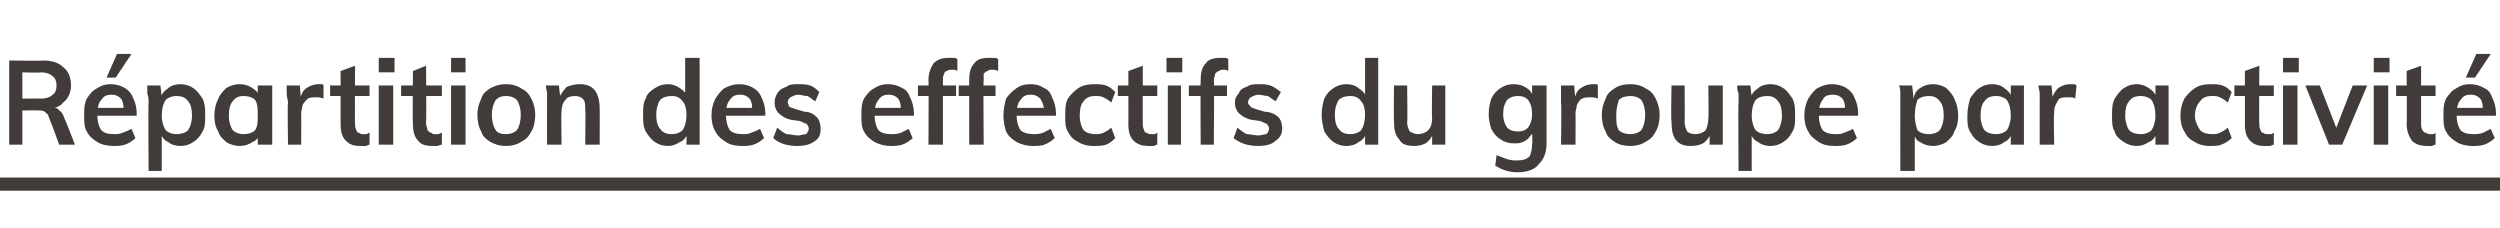 <?xml version="1.0" standalone="no"?>
<!DOCTYPE svg PUBLIC "-//W3C//DTD SVG 1.1//EN" "http://www.w3.org/Graphics/SVG/1.1/DTD/svg11.dtd">
<svg xmlns="http://www.w3.org/2000/svg" version="1.1" width="190.1px" height="17.3px" viewBox="0 -2 190.1 17.3" style="top:-2px">
  <desc>R partition des effectifs du groupe par activit</desc>
  <defs/>
  <g class="svg-textframe-underlines">
    <rect class="svg-underline" x="0" y="11.5" width="190.1" height="1" style="fill:#413c3a;"/>
  </g>
  <g id="Polygon87594">
    <path d="M 0.7 9 L 0.7 2.6 C 0.7 2.6 3.27 2.64 3.3 2.6 C 4 2.6 4.5 2.8 4.8 3.1 C 5.2 3.4 5.4 3.9 5.4 4.5 C 5.4 5 5.2 5.5 4.8 5.8 C 4.5 6.2 3.9 6.3 3.3 6.3 C 3.3 6.3 4 6.2 4 6.2 C 4.2 6.2 4.4 6.2 4.5 6.4 C 4.7 6.5 4.8 6.7 4.9 7 C 4.92 6.99 5.7 9 5.7 9 L 4.5 9 C 4.5 9 3.74 6.91 3.7 6.9 C 3.7 6.7 3.5 6.6 3.4 6.5 C 3.3 6.4 3.1 6.4 2.9 6.4 C 2.86 6.38 1.7 6.4 1.7 6.4 L 1.7 9 L 0.7 9 Z M 1.7 5.5 C 1.7 5.5 3.11 5.48 3.1 5.5 C 3.5 5.5 3.8 5.4 4 5.2 C 4.2 5.1 4.3 4.8 4.3 4.5 C 4.3 4.2 4.2 3.9 4 3.8 C 3.8 3.6 3.5 3.5 3.1 3.5 C 3.11 3.55 1.7 3.5 1.7 3.5 L 1.7 5.5 Z M 10.3 8.5 C 10.1 8.7 9.8 8.9 9.5 9 C 9.2 9.1 8.9 9.1 8.6 9.1 C 8.2 9.1 7.7 9 7.4 8.8 C 7.1 8.6 6.8 8.4 6.6 8 C 6.4 7.7 6.4 7.2 6.4 6.8 C 6.4 6.3 6.4 5.9 6.6 5.5 C 6.8 5.2 7 4.9 7.4 4.7 C 7.7 4.5 8 4.4 8.4 4.4 C 8.8 4.4 9.2 4.5 9.5 4.7 C 9.7 4.8 10 5.1 10.1 5.4 C 10.3 5.8 10.4 6.2 10.4 6.7 C 10.36 6.66 10.4 6.8 10.4 6.8 L 7.3 6.8 L 7.3 6.2 L 9.7 6.2 C 9.7 6.2 9.44 6.53 9.4 6.5 C 9.4 6.1 9.4 5.8 9.2 5.5 C 9 5.3 8.8 5.2 8.5 5.2 C 8.1 5.2 7.9 5.3 7.7 5.6 C 7.5 5.8 7.4 6.2 7.4 6.7 C 7.4 7.2 7.5 7.6 7.7 7.9 C 7.9 8.1 8.2 8.2 8.7 8.2 C 8.9 8.2 9.1 8.2 9.3 8.1 C 9.6 8 9.8 7.9 10 7.8 C 10 7.8 10.3 8.5 10.3 8.5 Z M 8.8 3.9 L 8.1 3.9 L 8.9 2.1 L 10 2.1 L 8.8 3.9 Z M 11.3 11 C 11.3 11 11.26 5.79 11.3 5.8 C 11.3 5.6 11.3 5.4 11.2 5.1 C 11.2 4.9 11.2 4.7 11.2 4.5 C 11.19 4.5 12.2 4.5 12.2 4.5 L 12.3 5.4 C 12.3 5.4 12.23 5.45 12.2 5.5 C 12.3 5.1 12.5 4.9 12.8 4.7 C 13 4.5 13.4 4.4 13.7 4.4 C 14.1 4.4 14.4 4.5 14.7 4.7 C 15 4.9 15.2 5.2 15.4 5.5 C 15.6 5.9 15.6 6.3 15.6 6.8 C 15.6 7.3 15.6 7.7 15.4 8 C 15.2 8.4 15 8.6 14.7 8.8 C 14.4 9 14.1 9.1 13.7 9.1 C 13.4 9.1 13 9 12.8 8.8 C 12.5 8.7 12.3 8.4 12.2 8.1 C 12.23 8.05 12.3 7.9 12.3 7.9 L 12.3 11 L 11.3 11 Z M 13.4 8.2 C 13.8 8.2 14.1 8.1 14.3 7.9 C 14.5 7.6 14.6 7.2 14.6 6.8 C 14.6 6.3 14.5 5.9 14.3 5.7 C 14.1 5.4 13.8 5.3 13.4 5.3 C 13.1 5.3 12.8 5.4 12.6 5.6 C 12.4 5.9 12.3 6.3 12.3 6.8 C 12.3 7.2 12.4 7.6 12.6 7.9 C 12.8 8.1 13.1 8.2 13.4 8.2 Z M 18.2 9.1 C 17.9 9.1 17.5 9 17.2 8.8 C 17 8.6 16.7 8.4 16.6 8 C 16.4 7.7 16.3 7.3 16.3 6.8 C 16.3 6.3 16.4 5.9 16.6 5.5 C 16.7 5.2 17 4.9 17.2 4.7 C 17.5 4.5 17.9 4.4 18.2 4.4 C 18.6 4.4 18.9 4.5 19.2 4.7 C 19.5 4.9 19.7 5.1 19.8 5.5 C 19.75 5.45 19.6 5.5 19.6 5.5 L 19.6 4.5 L 20.7 4.5 L 20.7 9 L 19.6 9 L 19.6 8 C 19.6 8 19.75 8.05 19.8 8.1 C 19.7 8.4 19.5 8.7 19.2 8.8 C 18.9 9 18.6 9.1 18.2 9.1 Z M 18.5 8.2 C 18.9 8.2 19.2 8.1 19.4 7.9 C 19.6 7.6 19.6 7.2 19.6 6.8 C 19.6 6.3 19.6 5.9 19.4 5.6 C 19.2 5.4 18.9 5.3 18.5 5.3 C 18.2 5.3 17.9 5.4 17.7 5.7 C 17.5 5.9 17.4 6.3 17.4 6.8 C 17.4 7.2 17.5 7.6 17.7 7.9 C 17.9 8.1 18.2 8.2 18.5 8.2 Z M 21.9 9 C 21.9 9 21.85 5.79 21.9 5.8 C 21.9 5.6 21.8 5.4 21.8 5.1 C 21.8 4.9 21.8 4.7 21.8 4.5 C 21.79 4.5 22.8 4.5 22.8 4.5 L 22.9 5.7 C 22.9 5.7 22.79 5.61 22.8 5.6 C 22.9 5.2 23 4.9 23.3 4.7 C 23.6 4.5 23.9 4.4 24.2 4.4 C 24.3 4.4 24.4 4.4 24.4 4.4 C 24.5 4.4 24.6 4.4 24.6 4.5 C 24.6 4.5 24.6 5.5 24.6 5.5 C 24.4 5.4 24.2 5.4 24 5.4 C 23.8 5.4 23.6 5.4 23.4 5.5 C 23.3 5.6 23.1 5.8 23 6 C 23 6.2 22.9 6.4 22.9 6.6 C 22.92 6.59 22.9 9 22.9 9 L 21.9 9 Z M 25.1 5.3 L 25.1 4.5 L 28.1 4.5 L 28.1 5.3 L 25.1 5.3 Z M 28.1 8.1 C 28.1 8.1 28.1 9 28.1 9 C 28 9 27.9 9.1 27.8 9.1 C 27.7 9.1 27.5 9.1 27.4 9.1 C 26.9 9.1 26.6 9 26.3 8.7 C 26 8.4 25.9 8 25.9 7.4 C 25.9 7.43 25.9 3.4 25.9 3.4 L 27 3 C 27 3 26.97 7.38 27 7.4 C 27 7.6 27 7.7 27.1 7.9 C 27.1 8 27.2 8.1 27.3 8.1 C 27.4 8.2 27.5 8.2 27.7 8.2 C 27.7 8.2 27.8 8.2 27.9 8.2 C 27.9 8.2 28 8.1 28.1 8.1 Z M 28.8 9 L 28.8 4.5 L 29.9 4.5 L 29.9 9 L 28.8 9 Z M 28.8 2.4 L 30 2.4 L 30 3.5 L 28.8 3.5 L 28.8 2.4 Z M 30.5 5.3 L 30.5 4.5 L 33.6 4.5 L 33.6 5.3 L 30.5 5.3 Z M 33.6 8.1 C 33.6 8.1 33.6 9 33.6 9 C 33.5 9 33.3 9.1 33.2 9.1 C 33.1 9.1 33 9.1 32.9 9.1 C 32.4 9.1 32 9 31.8 8.7 C 31.5 8.4 31.4 8 31.4 7.4 C 31.36 7.43 31.4 3.4 31.4 3.4 L 32.4 3 C 32.4 3 32.43 7.38 32.4 7.4 C 32.4 7.6 32.5 7.7 32.5 7.9 C 32.6 8 32.7 8.1 32.8 8.1 C 32.9 8.2 33 8.2 33.1 8.2 C 33.2 8.2 33.3 8.2 33.3 8.2 C 33.4 8.2 33.5 8.1 33.6 8.1 Z M 34.3 9 L 34.3 4.5 L 35.4 4.5 L 35.4 9 L 34.3 9 Z M 34.3 2.4 L 35.4 2.4 L 35.4 3.5 L 34.3 3.5 L 34.3 2.4 Z M 38.5 9.1 C 38 9.1 37.7 9 37.3 8.8 C 37 8.6 36.7 8.4 36.6 8 C 36.4 7.7 36.3 7.2 36.3 6.7 C 36.3 6.3 36.4 5.9 36.6 5.5 C 36.7 5.1 37 4.9 37.3 4.7 C 37.7 4.5 38 4.4 38.5 4.4 C 38.9 4.4 39.3 4.5 39.6 4.7 C 40 4.9 40.2 5.1 40.4 5.5 C 40.6 5.9 40.7 6.3 40.7 6.7 C 40.7 7.2 40.6 7.7 40.4 8 C 40.2 8.4 40 8.6 39.6 8.8 C 39.3 9 38.9 9.1 38.5 9.1 Z M 38.5 8.2 C 38.8 8.2 39.1 8.1 39.3 7.9 C 39.5 7.6 39.6 7.2 39.6 6.7 C 39.6 6.3 39.5 5.9 39.3 5.6 C 39.1 5.4 38.8 5.3 38.5 5.3 C 38.1 5.3 37.9 5.4 37.7 5.6 C 37.5 5.9 37.4 6.3 37.4 6.7 C 37.4 7.2 37.5 7.6 37.7 7.9 C 37.8 8.1 38.1 8.2 38.5 8.2 Z M 41.6 9 C 41.6 9 41.59 5.79 41.6 5.8 C 41.6 5.6 41.6 5.4 41.6 5.1 C 41.6 4.9 41.5 4.7 41.5 4.5 C 41.52 4.5 42.5 4.5 42.5 4.5 L 42.6 5.4 C 42.6 5.4 42.53 5.43 42.5 5.4 C 42.7 5.1 42.9 4.8 43.1 4.6 C 43.4 4.5 43.7 4.4 44.1 4.4 C 45.1 4.4 45.6 5 45.6 6.3 C 45.61 6.25 45.6 9 45.6 9 L 44.5 9 C 44.5 9 44.54 6.3 44.5 6.3 C 44.5 5.9 44.5 5.7 44.3 5.5 C 44.2 5.4 44 5.3 43.7 5.3 C 43.4 5.3 43.1 5.4 43 5.6 C 42.8 5.8 42.7 6.1 42.7 6.5 C 42.66 6.47 42.7 9 42.7 9 L 41.6 9 Z M 53.2 9 L 52.2 9 L 52.2 7.9 C 52.2 7.9 52.27 8.05 52.3 8.1 C 52.2 8.4 52 8.7 51.7 8.8 C 51.4 9 51.1 9.1 50.8 9.1 C 50.4 9.1 50.1 9 49.8 8.8 C 49.5 8.6 49.3 8.3 49.1 8 C 48.9 7.6 48.9 7.2 48.9 6.7 C 48.9 6.3 48.9 5.8 49.1 5.5 C 49.2 5.1 49.5 4.9 49.8 4.7 C 50.1 4.5 50.4 4.4 50.8 4.4 C 51.1 4.4 51.4 4.5 51.7 4.7 C 52 4.9 52.2 5.1 52.3 5.4 C 52.27 5.44 52.1 5.6 52.1 5.6 L 52.1 2.4 L 53.2 2.4 L 53.2 9 Z M 51.1 8.2 C 51.4 8.2 51.7 8.1 51.9 7.9 C 52.1 7.6 52.2 7.2 52.2 6.7 C 52.2 6.3 52.1 5.9 51.9 5.7 C 51.7 5.4 51.4 5.3 51.1 5.3 C 50.7 5.3 50.4 5.4 50.2 5.6 C 50 5.9 49.9 6.3 49.9 6.7 C 49.9 7.2 50 7.6 50.2 7.8 C 50.4 8.1 50.7 8.2 51.1 8.2 Z M 58.1 8.5 C 57.9 8.7 57.6 8.9 57.3 9 C 57 9.1 56.7 9.1 56.4 9.1 C 55.9 9.1 55.5 9 55.2 8.8 C 54.9 8.6 54.6 8.4 54.4 8 C 54.2 7.7 54.1 7.2 54.1 6.8 C 54.1 6.3 54.2 5.9 54.4 5.5 C 54.6 5.2 54.8 4.9 55.1 4.7 C 55.5 4.5 55.8 4.4 56.2 4.4 C 56.6 4.4 57 4.5 57.3 4.7 C 57.5 4.8 57.8 5.1 57.9 5.4 C 58.1 5.8 58.2 6.2 58.2 6.7 C 58.16 6.66 58.2 6.8 58.2 6.8 L 55.1 6.8 L 55.1 6.2 L 57.5 6.2 C 57.5 6.2 57.23 6.53 57.2 6.5 C 57.2 6.1 57.2 5.8 57 5.5 C 56.8 5.3 56.6 5.2 56.3 5.2 C 55.9 5.2 55.7 5.3 55.5 5.6 C 55.3 5.8 55.2 6.2 55.2 6.7 C 55.2 7.2 55.3 7.6 55.5 7.9 C 55.7 8.1 56 8.2 56.5 8.2 C 56.7 8.2 56.9 8.2 57.1 8.1 C 57.4 8 57.6 7.9 57.8 7.8 C 57.8 7.8 58.1 8.5 58.1 8.5 Z M 60.6 9.1 C 59.9 9.1 59.2 8.9 58.8 8.5 C 58.8 8.5 59.1 7.7 59.1 7.7 C 59.3 7.9 59.6 8.1 59.8 8.2 C 60.1 8.2 60.4 8.3 60.7 8.3 C 60.9 8.3 61.1 8.2 61.3 8.2 C 61.4 8.1 61.5 7.9 61.5 7.8 C 61.5 7.6 61.4 7.5 61.3 7.4 C 61.2 7.4 61.1 7.3 60.8 7.2 C 60.8 7.2 60.1 7.1 60.1 7.1 C 59.7 7 59.4 6.8 59.2 6.6 C 59 6.4 58.9 6.1 58.9 5.8 C 58.9 5.5 59 5.3 59.1 5.1 C 59.3 4.8 59.5 4.7 59.8 4.6 C 60 4.4 60.4 4.4 60.7 4.4 C 61 4.4 61.3 4.4 61.6 4.5 C 61.9 4.6 62.1 4.8 62.3 5 C 62.3 5 62 5.7 62 5.7 C 61.8 5.6 61.6 5.4 61.4 5.3 C 61.1 5.3 60.9 5.2 60.7 5.2 C 60.5 5.2 60.3 5.3 60.1 5.4 C 60 5.5 59.9 5.6 59.9 5.8 C 59.9 5.9 60 6 60 6.1 C 60.1 6.2 60.3 6.2 60.5 6.3 C 60.5 6.3 61.2 6.5 61.2 6.5 C 61.6 6.5 61.9 6.7 62.1 6.9 C 62.3 7.1 62.4 7.4 62.4 7.8 C 62.4 8.2 62.3 8.5 62 8.7 C 61.6 9 61.2 9.1 60.6 9.1 Z M 69.4 8.5 C 69.2 8.7 68.9 8.9 68.6 9 C 68.3 9.1 68 9.1 67.7 9.1 C 67.3 9.1 66.9 9 66.5 8.8 C 66.2 8.6 65.9 8.4 65.7 8 C 65.5 7.7 65.5 7.2 65.5 6.8 C 65.5 6.3 65.5 5.9 65.7 5.5 C 65.9 5.2 66.1 4.9 66.5 4.7 C 66.8 4.5 67.1 4.4 67.5 4.4 C 67.9 4.4 68.3 4.5 68.6 4.7 C 68.9 4.8 69.1 5.1 69.2 5.4 C 69.4 5.8 69.5 6.2 69.5 6.7 C 69.47 6.66 69.5 6.8 69.5 6.8 L 66.4 6.8 L 66.4 6.2 L 68.8 6.2 C 68.8 6.2 68.54 6.53 68.5 6.5 C 68.5 6.1 68.5 5.8 68.3 5.5 C 68.1 5.3 67.9 5.2 67.6 5.2 C 67.2 5.2 67 5.3 66.8 5.6 C 66.6 5.8 66.5 6.2 66.5 6.7 C 66.5 7.2 66.6 7.6 66.8 7.9 C 67 8.1 67.3 8.2 67.8 8.2 C 68 8.2 68.2 8.2 68.5 8.1 C 68.7 8 68.9 7.9 69.1 7.8 C 69.1 7.8 69.4 8.5 69.4 8.5 Z M 69.8 5.3 L 69.8 4.5 L 72.7 4.5 L 72.7 5.3 L 69.8 5.3 Z M 72.8 3.4 C 72.7 3.3 72.5 3.3 72.4 3.3 C 72.3 3.3 72.1 3.3 72 3.4 C 71.9 3.4 71.8 3.5 71.8 3.6 C 71.7 3.8 71.7 3.9 71.7 4.1 C 71.7 4.11 71.7 9 71.7 9 L 70.6 9 C 70.6 9 70.63 4.06 70.6 4.1 C 70.6 3.5 70.8 3.1 71 2.8 C 71.3 2.5 71.7 2.4 72.1 2.4 C 72.3 2.4 72.4 2.4 72.5 2.4 C 72.6 2.4 72.7 2.4 72.8 2.5 C 72.8 2.5 72.8 3.4 72.8 3.4 Z M 72.9 5.3 L 72.9 4.5 L 75.7 4.5 L 75.7 5.3 L 72.9 5.3 Z M 75.9 3.4 C 75.7 3.3 75.6 3.3 75.4 3.3 C 75.3 3.3 75.2 3.3 75.1 3.4 C 75 3.4 74.9 3.5 74.8 3.6 C 74.8 3.8 74.8 3.9 74.8 4.1 C 74.76 4.11 74.8 9 74.8 9 L 73.7 9 C 73.7 9 73.69 4.06 73.7 4.1 C 73.7 3.5 73.8 3.1 74.1 2.8 C 74.3 2.5 74.7 2.4 75.2 2.4 C 75.3 2.4 75.4 2.4 75.5 2.4 C 75.7 2.4 75.8 2.4 75.9 2.5 C 75.9 2.5 75.9 3.4 75.9 3.4 Z M 80.2 8.5 C 80 8.7 79.7 8.9 79.4 9 C 79.2 9.1 78.8 9.1 78.5 9.1 C 78.1 9.1 77.7 9 77.3 8.8 C 77 8.6 76.7 8.4 76.5 8 C 76.4 7.7 76.3 7.2 76.3 6.8 C 76.3 6.3 76.4 5.9 76.5 5.5 C 76.7 5.2 77 4.9 77.3 4.7 C 77.6 4.5 77.9 4.4 78.4 4.4 C 78.8 4.4 79.1 4.5 79.4 4.7 C 79.7 4.8 79.9 5.1 80 5.4 C 80.2 5.8 80.3 6.2 80.3 6.7 C 80.28 6.66 80.3 6.8 80.3 6.8 L 77.2 6.8 L 77.2 6.2 L 79.7 6.2 C 79.7 6.2 79.36 6.53 79.4 6.5 C 79.4 6.1 79.3 5.8 79.1 5.5 C 78.9 5.3 78.7 5.2 78.4 5.2 C 78 5.2 77.8 5.3 77.6 5.6 C 77.4 5.8 77.3 6.2 77.3 6.7 C 77.3 7.2 77.4 7.6 77.6 7.9 C 77.8 8.1 78.2 8.2 78.6 8.2 C 78.8 8.2 79 8.2 79.3 8.1 C 79.5 8 79.7 7.9 79.9 7.8 C 79.9 7.8 80.2 8.5 80.2 8.5 Z M 83.1 9.1 C 82.7 9.1 82.3 9 82 8.8 C 81.6 8.6 81.4 8.4 81.2 8 C 81 7.7 81 7.3 81 6.8 C 81 6.3 81 5.9 81.2 5.5 C 81.4 5.2 81.7 4.9 82 4.7 C 82.3 4.5 82.7 4.4 83.2 4.4 C 83.5 4.4 83.8 4.4 84.1 4.5 C 84.4 4.6 84.6 4.8 84.8 5 C 84.8 5 84.5 5.8 84.5 5.8 C 84.3 5.6 84.1 5.5 83.9 5.4 C 83.7 5.3 83.5 5.3 83.3 5.3 C 82.9 5.3 82.6 5.4 82.4 5.7 C 82.2 5.9 82.1 6.3 82.1 6.8 C 82.1 7.2 82.2 7.6 82.4 7.9 C 82.6 8.1 82.9 8.2 83.3 8.2 C 83.5 8.2 83.7 8.2 83.9 8.1 C 84.1 8 84.3 7.9 84.5 7.7 C 84.5 7.7 84.8 8.5 84.8 8.5 C 84.6 8.7 84.4 8.9 84.1 9 C 83.8 9.1 83.5 9.1 83.1 9.1 Z M 85 5.3 L 85 4.5 L 88 4.5 L 88 5.3 L 85 5.3 Z M 88 8.1 C 88 8.1 88 9 88 9 C 87.9 9 87.8 9.1 87.7 9.1 C 87.6 9.1 87.5 9.1 87.3 9.1 C 86.9 9.1 86.5 9 86.2 8.7 C 85.9 8.4 85.8 8 85.8 7.4 C 85.81 7.43 85.8 3.4 85.8 3.4 L 86.9 3 C 86.9 3 86.88 7.38 86.9 7.4 C 86.9 7.6 86.9 7.7 87 7.9 C 87 8 87.1 8.1 87.2 8.1 C 87.3 8.2 87.5 8.2 87.6 8.2 C 87.7 8.2 87.7 8.2 87.8 8.2 C 87.9 8.2 87.9 8.1 88 8.1 Z M 88.8 9 L 88.8 4.5 L 89.8 4.5 L 89.8 9 L 88.8 9 Z M 88.7 2.4 L 89.9 2.4 L 89.9 3.5 L 88.7 3.5 L 88.7 2.4 Z M 90.4 5.3 L 90.4 4.5 L 93.3 4.5 L 93.3 5.3 L 90.4 5.3 Z M 93.4 3.4 C 93.3 3.3 93.1 3.3 93 3.3 C 92.9 3.3 92.8 3.3 92.7 3.4 C 92.6 3.4 92.5 3.5 92.4 3.6 C 92.4 3.8 92.3 3.9 92.3 4.1 C 92.34 4.11 92.3 9 92.3 9 L 91.3 9 C 91.3 9 91.27 4.06 91.3 4.1 C 91.3 3.5 91.4 3.1 91.7 2.8 C 91.9 2.5 92.3 2.4 92.8 2.4 C 92.9 2.4 93 2.4 93.1 2.4 C 93.2 2.4 93.3 2.4 93.4 2.5 C 93.4 2.5 93.4 3.4 93.4 3.4 Z M 95.7 9.1 C 94.9 9.1 94.3 8.9 93.8 8.5 C 93.8 8.5 94.1 7.7 94.1 7.7 C 94.3 7.9 94.6 8.1 94.8 8.2 C 95.1 8.2 95.4 8.3 95.7 8.3 C 95.9 8.3 96.1 8.2 96.3 8.2 C 96.4 8.1 96.5 7.9 96.5 7.8 C 96.5 7.6 96.4 7.5 96.3 7.4 C 96.2 7.4 96.1 7.3 95.8 7.2 C 95.8 7.2 95.1 7.1 95.1 7.1 C 94.7 7 94.4 6.8 94.2 6.6 C 94 6.4 93.9 6.1 93.9 5.8 C 93.9 5.5 94 5.3 94.2 5.1 C 94.3 4.8 94.5 4.7 94.8 4.6 C 95.1 4.4 95.4 4.4 95.7 4.4 C 96 4.4 96.3 4.4 96.6 4.5 C 96.9 4.6 97.1 4.8 97.4 5 C 97.4 5 97 5.7 97 5.7 C 96.8 5.6 96.6 5.4 96.4 5.3 C 96.2 5.3 95.9 5.2 95.7 5.2 C 95.5 5.2 95.3 5.3 95.1 5.4 C 95 5.5 94.9 5.6 94.9 5.8 C 94.9 5.9 95 6 95.1 6.1 C 95.1 6.2 95.3 6.2 95.5 6.3 C 95.5 6.3 96.2 6.5 96.2 6.5 C 96.6 6.5 97 6.7 97.2 6.9 C 97.4 7.1 97.5 7.4 97.5 7.8 C 97.5 8.2 97.3 8.5 97 8.7 C 96.7 9 96.2 9.1 95.7 9.1 Z M 104.8 9 L 103.8 9 L 103.8 7.9 C 103.8 7.9 103.89 8.05 103.9 8.1 C 103.8 8.4 103.6 8.7 103.3 8.8 C 103.1 9 102.7 9.1 102.4 9.1 C 102 9.1 101.7 9 101.4 8.8 C 101.1 8.6 100.9 8.3 100.7 8 C 100.6 7.6 100.5 7.2 100.5 6.7 C 100.5 6.3 100.6 5.8 100.7 5.5 C 100.9 5.1 101.1 4.9 101.4 4.7 C 101.7 4.5 102 4.4 102.4 4.4 C 102.7 4.4 103.1 4.5 103.3 4.7 C 103.6 4.9 103.8 5.1 103.9 5.4 C 103.89 5.44 103.8 5.6 103.8 5.6 L 103.8 2.4 L 104.8 2.4 L 104.8 9 Z M 102.7 8.2 C 103 8.2 103.3 8.1 103.5 7.9 C 103.7 7.6 103.8 7.2 103.8 6.7 C 103.8 6.3 103.7 5.9 103.5 5.7 C 103.3 5.4 103 5.3 102.7 5.3 C 102.3 5.3 102 5.4 101.8 5.6 C 101.6 5.9 101.5 6.3 101.5 6.7 C 101.5 7.2 101.6 7.6 101.8 7.8 C 102 8.1 102.3 8.2 102.7 8.2 Z M 107.6 9.1 C 107 9.1 106.6 9 106.4 8.6 C 106.1 8.3 106 7.9 106 7.2 C 105.97 7.24 106 4.5 106 4.5 L 107 4.5 C 107 4.5 107.04 7.25 107 7.3 C 107 7.6 107.1 7.8 107.2 8 C 107.4 8.1 107.6 8.2 107.8 8.2 C 108.1 8.2 108.4 8.1 108.6 7.9 C 108.8 7.7 108.9 7.4 108.9 7 C 108.86 7.03 108.9 4.5 108.9 4.5 L 109.9 4.5 L 109.9 9 L 108.9 9 L 108.9 8.1 C 108.9 8.1 109 8.1 109 8.1 C 108.9 8.4 108.7 8.7 108.4 8.9 C 108.2 9 107.9 9.1 107.6 9.1 Z M 115.4 11.1 C 114.7 11.1 114.2 10.9 113.7 10.6 C 113.7 10.6 113.8 9.8 113.8 9.8 C 114.1 9.9 114.3 10 114.6 10.1 C 114.9 10.2 115.1 10.2 115.4 10.2 C 115.8 10.2 116.1 10.1 116.3 9.9 C 116.4 9.7 116.5 9.4 116.5 9 C 116.54 8.99 116.5 7.9 116.5 7.9 C 116.5 7.9 116.65 7.87 116.6 7.9 C 116.6 8.1 116.5 8.2 116.3 8.4 C 116.2 8.6 116 8.7 115.8 8.8 C 115.6 8.9 115.4 8.9 115.1 8.9 C 114.7 8.9 114.4 8.8 114.1 8.6 C 113.8 8.4 113.6 8.2 113.4 7.8 C 113.3 7.5 113.2 7.1 113.2 6.7 C 113.2 6.2 113.3 5.8 113.4 5.5 C 113.6 5.1 113.8 4.9 114.1 4.7 C 114.4 4.5 114.7 4.4 115.1 4.4 C 115.5 4.4 115.8 4.5 116.1 4.7 C 116.4 4.9 116.5 5.1 116.6 5.4 C 116.65 5.44 116.5 5.5 116.5 5.5 L 116.5 4.5 L 117.6 4.5 C 117.6 4.5 117.6 8.9 117.6 8.9 C 117.6 9.6 117.4 10.1 117 10.5 C 116.7 10.9 116.1 11.1 115.4 11.1 Z M 115.4 8 C 115.8 8 116 7.9 116.2 7.7 C 116.4 7.4 116.5 7.1 116.5 6.7 C 116.5 6.2 116.4 5.9 116.2 5.6 C 116 5.4 115.8 5.3 115.4 5.3 C 115.1 5.3 114.8 5.4 114.6 5.6 C 114.4 5.9 114.3 6.2 114.3 6.7 C 114.3 7.1 114.4 7.4 114.6 7.7 C 114.8 7.9 115.1 8 115.4 8 Z M 118.7 9 C 118.7 9 118.75 5.79 118.7 5.8 C 118.7 5.6 118.7 5.4 118.7 5.1 C 118.7 4.9 118.7 4.7 118.7 4.5 C 118.68 4.5 119.7 4.5 119.7 4.5 L 119.8 5.7 C 119.8 5.7 119.69 5.61 119.7 5.6 C 119.8 5.2 119.9 4.9 120.2 4.7 C 120.5 4.5 120.8 4.4 121.1 4.4 C 121.2 4.4 121.2 4.4 121.3 4.4 C 121.4 4.4 121.5 4.4 121.5 4.5 C 121.5 4.5 121.5 5.5 121.5 5.5 C 121.3 5.4 121.1 5.4 120.9 5.4 C 120.7 5.4 120.5 5.4 120.3 5.5 C 120.1 5.6 120 5.8 119.9 6 C 119.9 6.2 119.8 6.4 119.8 6.6 C 119.82 6.59 119.8 9 119.8 9 L 118.7 9 Z M 124 9.1 C 123.5 9.1 123.1 9 122.8 8.8 C 122.5 8.6 122.2 8.4 122.1 8 C 121.9 7.7 121.8 7.2 121.8 6.7 C 121.8 6.3 121.9 5.9 122.1 5.5 C 122.2 5.1 122.5 4.9 122.8 4.7 C 123.1 4.5 123.5 4.4 124 4.4 C 124.4 4.4 124.8 4.5 125.1 4.7 C 125.5 4.9 125.7 5.1 125.9 5.5 C 126.1 5.9 126.2 6.3 126.2 6.7 C 126.2 7.2 126.1 7.7 125.9 8 C 125.7 8.4 125.5 8.6 125.1 8.8 C 124.8 9 124.4 9.1 124 9.1 Z M 124 8.2 C 124.3 8.2 124.6 8.1 124.8 7.9 C 125 7.6 125.1 7.2 125.1 6.7 C 125.1 6.3 125 5.9 124.8 5.6 C 124.6 5.4 124.3 5.3 124 5.3 C 123.6 5.3 123.3 5.4 123.1 5.6 C 123 5.9 122.9 6.3 122.9 6.7 C 122.9 7.2 122.9 7.6 123.1 7.9 C 123.3 8.1 123.6 8.2 124 8.2 Z M 128.6 9.1 C 128.1 9.1 127.7 9 127.4 8.6 C 127.2 8.3 127.1 7.9 127.1 7.2 C 127.05 7.24 127.1 4.5 127.1 4.5 L 128.1 4.5 C 128.1 4.5 128.12 7.25 128.1 7.3 C 128.1 7.6 128.2 7.8 128.3 8 C 128.4 8.1 128.6 8.2 128.9 8.2 C 129.2 8.2 129.5 8.1 129.7 7.9 C 129.8 7.7 129.9 7.4 129.9 7 C 129.94 7.03 129.9 4.5 129.9 4.5 L 131 4.5 L 131 9 L 130 9 L 130 8.1 C 130 8.1 130.09 8.1 130.1 8.1 C 130 8.4 129.8 8.7 129.5 8.9 C 129.3 9 129 9.1 128.6 9.1 Z M 132.2 11 C 132.2 11 132.16 5.79 132.2 5.8 C 132.2 5.6 132.2 5.4 132.2 5.1 C 132.1 4.9 132.1 4.7 132.1 4.5 C 132.1 4.5 133.1 4.5 133.1 4.5 L 133.2 5.4 C 133.2 5.4 133.14 5.45 133.1 5.5 C 133.2 5.1 133.4 4.9 133.7 4.7 C 133.9 4.5 134.3 4.4 134.6 4.4 C 135 4.4 135.3 4.5 135.6 4.7 C 135.9 4.9 136.1 5.2 136.3 5.5 C 136.5 5.9 136.5 6.3 136.5 6.8 C 136.5 7.3 136.5 7.7 136.3 8 C 136.1 8.4 135.9 8.6 135.6 8.8 C 135.3 9 135 9.1 134.6 9.1 C 134.3 9.1 133.9 9 133.7 8.8 C 133.4 8.7 133.2 8.4 133.1 8.1 C 133.14 8.05 133.2 7.9 133.2 7.9 L 133.2 11 L 132.2 11 Z M 134.4 8.2 C 134.7 8.2 135 8.1 135.2 7.9 C 135.4 7.6 135.5 7.2 135.5 6.8 C 135.5 6.3 135.4 5.9 135.2 5.7 C 135 5.4 134.7 5.3 134.4 5.3 C 134 5.3 133.7 5.4 133.5 5.6 C 133.3 5.9 133.2 6.3 133.2 6.8 C 133.2 7.2 133.3 7.6 133.5 7.9 C 133.7 8.1 134 8.2 134.4 8.2 Z M 141.2 8.5 C 141 8.7 140.7 8.9 140.4 9 C 140.1 9.1 139.8 9.1 139.5 9.1 C 139 9.1 138.6 9 138.3 8.8 C 138 8.6 137.7 8.4 137.5 8 C 137.3 7.7 137.2 7.2 137.2 6.8 C 137.2 6.3 137.3 5.9 137.5 5.5 C 137.7 5.2 137.9 4.9 138.2 4.7 C 138.6 4.5 138.9 4.4 139.3 4.4 C 139.7 4.4 140.1 4.5 140.4 4.7 C 140.6 4.8 140.9 5.1 141 5.4 C 141.2 5.8 141.3 6.2 141.3 6.7 C 141.25 6.66 141.3 6.8 141.3 6.8 L 138.2 6.8 L 138.2 6.2 L 140.6 6.2 C 140.6 6.2 140.33 6.53 140.3 6.5 C 140.3 6.1 140.3 5.8 140.1 5.5 C 139.9 5.3 139.7 5.2 139.4 5.2 C 139 5.2 138.7 5.3 138.6 5.6 C 138.4 5.8 138.3 6.2 138.3 6.7 C 138.3 7.2 138.4 7.6 138.6 7.9 C 138.8 8.1 139.1 8.2 139.6 8.2 C 139.8 8.2 140 8.2 140.2 8.1 C 140.5 8 140.7 7.9 140.9 7.8 C 140.9 7.8 141.2 8.5 141.2 8.5 Z M 144.5 11 C 144.5 11 144.49 5.79 144.5 5.8 C 144.5 5.6 144.5 5.4 144.5 5.1 C 144.5 4.9 144.5 4.7 144.4 4.5 C 144.42 4.5 145.4 4.5 145.4 4.5 L 145.5 5.4 C 145.5 5.4 145.47 5.45 145.5 5.5 C 145.6 5.1 145.7 4.9 146 4.7 C 146.3 4.5 146.6 4.4 147 4.4 C 147.3 4.4 147.7 4.5 148 4.7 C 148.2 4.9 148.5 5.2 148.6 5.5 C 148.8 5.9 148.9 6.3 148.9 6.8 C 148.9 7.3 148.8 7.7 148.6 8 C 148.5 8.4 148.2 8.6 148 8.8 C 147.7 9 147.3 9.1 147 9.1 C 146.6 9.1 146.3 9 146 8.8 C 145.7 8.7 145.6 8.4 145.5 8.1 C 145.47 8.05 145.6 7.9 145.6 7.9 L 145.6 11 L 144.5 11 Z M 146.7 8.2 C 147 8.2 147.3 8.1 147.5 7.9 C 147.7 7.6 147.8 7.2 147.8 6.8 C 147.8 6.3 147.7 5.9 147.5 5.7 C 147.3 5.4 147 5.3 146.7 5.3 C 146.3 5.3 146 5.4 145.8 5.6 C 145.7 5.9 145.6 6.3 145.6 6.8 C 145.6 7.2 145.7 7.6 145.8 7.9 C 146 8.1 146.3 8.2 146.7 8.2 Z M 151.5 9.1 C 151.1 9.1 150.8 9 150.5 8.8 C 150.2 8.6 150 8.4 149.8 8 C 149.6 7.7 149.6 7.3 149.6 6.8 C 149.6 6.3 149.7 5.9 149.8 5.5 C 150 5.2 150.2 4.9 150.5 4.7 C 150.8 4.5 151.1 4.4 151.5 4.4 C 151.8 4.4 152.2 4.5 152.4 4.7 C 152.7 4.9 152.9 5.1 153 5.5 C 152.98 5.45 152.9 5.5 152.9 5.5 L 152.9 4.5 L 153.9 4.5 L 153.9 9 L 152.9 9 L 152.9 8 C 152.9 8 152.98 8.05 153 8.1 C 152.9 8.4 152.7 8.7 152.4 8.8 C 152.2 9 151.8 9.1 151.5 9.1 Z M 151.8 8.2 C 152.1 8.2 152.4 8.1 152.6 7.9 C 152.8 7.6 152.9 7.2 152.9 6.8 C 152.9 6.3 152.8 5.9 152.6 5.6 C 152.4 5.4 152.1 5.3 151.8 5.3 C 151.4 5.3 151.1 5.4 150.9 5.7 C 150.7 5.9 150.6 6.3 150.6 6.8 C 150.6 7.2 150.7 7.6 150.9 7.9 C 151.1 8.1 151.4 8.2 151.8 8.2 Z M 155.1 9 C 155.1 9 155.09 5.79 155.1 5.8 C 155.1 5.6 155.1 5.4 155.1 5.1 C 155.1 4.9 155 4.7 155 4.5 C 155.02 4.5 156 4.5 156 4.5 L 156.1 5.7 C 156.1 5.7 156.03 5.61 156 5.6 C 156.1 5.2 156.3 4.9 156.5 4.7 C 156.8 4.5 157.1 4.4 157.4 4.4 C 157.5 4.4 157.6 4.4 157.7 4.4 C 157.7 4.4 157.8 4.4 157.9 4.5 C 157.9 4.5 157.8 5.5 157.8 5.5 C 157.7 5.4 157.5 5.4 157.3 5.4 C 157 5.4 156.8 5.4 156.6 5.5 C 156.5 5.6 156.4 5.8 156.3 6 C 156.2 6.2 156.2 6.4 156.2 6.6 C 156.15 6.59 156.2 9 156.2 9 L 155.1 9 Z M 162.5 9.1 C 162.1 9.1 161.8 9 161.5 8.8 C 161.2 8.6 160.9 8.4 160.8 8 C 160.6 7.7 160.6 7.3 160.6 6.8 C 160.6 6.3 160.6 5.9 160.8 5.5 C 161 5.2 161.2 4.9 161.5 4.7 C 161.8 4.5 162.1 4.4 162.5 4.4 C 162.8 4.4 163.1 4.5 163.4 4.7 C 163.7 4.9 163.9 5.1 164 5.5 C 163.97 5.45 163.9 5.5 163.9 5.5 L 163.9 4.5 L 164.9 4.5 L 164.9 9 L 163.9 9 L 163.9 8 C 163.9 8 163.97 8.05 164 8.1 C 163.9 8.4 163.7 8.7 163.4 8.8 C 163.1 9 162.8 9.1 162.5 9.1 Z M 162.8 8.2 C 163.1 8.2 163.4 8.1 163.6 7.9 C 163.8 7.6 163.9 7.2 163.9 6.8 C 163.9 6.3 163.8 5.9 163.6 5.6 C 163.4 5.4 163.1 5.3 162.8 5.3 C 162.4 5.3 162.1 5.4 161.9 5.7 C 161.7 5.9 161.6 6.3 161.6 6.8 C 161.6 7.2 161.7 7.6 161.9 7.9 C 162.1 8.1 162.4 8.2 162.8 8.2 Z M 168 9.1 C 167.6 9.1 167.2 9 166.9 8.8 C 166.5 8.6 166.3 8.4 166.1 8 C 165.9 7.7 165.8 7.3 165.8 6.8 C 165.8 6.3 165.9 5.9 166.1 5.5 C 166.3 5.2 166.6 4.9 166.9 4.7 C 167.2 4.5 167.6 4.4 168.1 4.4 C 168.4 4.4 168.7 4.4 169 4.5 C 169.3 4.6 169.5 4.8 169.7 5 C 169.7 5 169.4 5.8 169.4 5.8 C 169.2 5.6 169 5.5 168.8 5.4 C 168.6 5.3 168.4 5.3 168.2 5.3 C 167.8 5.3 167.5 5.4 167.3 5.7 C 167.1 5.9 166.9 6.3 166.9 6.8 C 166.9 7.2 167.1 7.6 167.3 7.9 C 167.5 8.1 167.8 8.2 168.2 8.2 C 168.4 8.2 168.6 8.2 168.8 8.1 C 169 8 169.2 7.9 169.4 7.7 C 169.4 7.7 169.7 8.5 169.7 8.5 C 169.5 8.7 169.2 8.9 168.9 9 C 168.7 9.1 168.3 9.1 168 9.1 Z M 169.9 5.3 L 169.9 4.5 L 172.9 4.5 L 172.9 5.3 L 169.9 5.3 Z M 172.9 8.1 C 172.9 8.1 172.9 9 172.9 9 C 172.8 9 172.7 9.1 172.6 9.1 C 172.5 9.1 172.4 9.1 172.2 9.1 C 171.7 9.1 171.4 9 171.1 8.7 C 170.8 8.4 170.7 8 170.7 7.4 C 170.71 7.43 170.7 3.4 170.7 3.4 L 171.8 3 C 171.8 3 171.77 7.38 171.8 7.4 C 171.8 7.6 171.8 7.7 171.9 7.9 C 171.9 8 172 8.1 172.1 8.1 C 172.2 8.2 172.3 8.2 172.5 8.2 C 172.6 8.2 172.6 8.2 172.7 8.2 C 172.8 8.2 172.8 8.1 172.9 8.1 Z M 173.6 9 L 173.6 4.5 L 174.7 4.5 L 174.7 9 L 173.6 9 Z M 173.6 2.4 L 174.8 2.4 L 174.8 3.5 L 173.6 3.5 L 173.6 2.4 Z M 177.1 9 L 175.3 4.5 L 176.4 4.5 L 177.8 8.1 L 177.5 8.1 L 178.9 4.5 L 180 4.5 L 178.1 9 L 177.1 9 Z M 180.5 9 L 180.5 4.5 L 181.6 4.5 L 181.6 9 L 180.5 9 Z M 180.5 2.4 L 181.7 2.4 L 181.7 3.5 L 180.5 3.5 L 180.5 2.4 Z M 182.2 5.3 L 182.2 4.5 L 185.2 4.5 L 185.2 5.3 L 182.2 5.3 Z M 185.2 8.1 C 185.2 8.1 185.2 9 185.2 9 C 185.1 9 185 9.1 184.9 9.1 C 184.8 9.1 184.7 9.1 184.6 9.1 C 184.1 9.1 183.7 9 183.4 8.7 C 183.2 8.4 183 8 183 7.4 C 183.04 7.43 183 3.4 183 3.4 L 184.1 3 C 184.1 3 184.1 7.38 184.1 7.4 C 184.1 7.6 184.1 7.7 184.2 7.9 C 184.3 8 184.3 8.1 184.5 8.1 C 184.6 8.2 184.7 8.2 184.8 8.2 C 184.9 8.2 185 8.2 185 8.2 C 185.1 8.2 185.2 8.1 185.2 8.1 Z M 189.7 8.5 C 189.5 8.7 189.2 8.9 188.9 9 C 188.6 9.1 188.3 9.1 188 9.1 C 187.6 9.1 187.1 9 186.8 8.8 C 186.5 8.6 186.2 8.4 186 8 C 185.8 7.7 185.8 7.2 185.8 6.8 C 185.8 6.3 185.8 5.9 186 5.5 C 186.2 5.2 186.4 4.9 186.8 4.7 C 187.1 4.5 187.4 4.4 187.8 4.4 C 188.2 4.4 188.6 4.5 188.9 4.7 C 189.2 4.8 189.4 5.1 189.5 5.4 C 189.7 5.8 189.8 6.2 189.8 6.7 C 189.76 6.66 189.8 6.8 189.8 6.8 L 186.7 6.8 L 186.7 6.2 L 189.1 6.2 C 189.1 6.2 188.84 6.53 188.8 6.5 C 188.8 6.1 188.8 5.8 188.6 5.5 C 188.4 5.3 188.2 5.2 187.9 5.2 C 187.5 5.2 187.3 5.3 187.1 5.6 C 186.9 5.8 186.8 6.2 186.8 6.7 C 186.8 7.2 186.9 7.6 187.1 7.9 C 187.3 8.1 187.6 8.2 188.1 8.2 C 188.3 8.2 188.5 8.2 188.8 8.1 C 189 8 189.2 7.9 189.4 7.8 C 189.4 7.8 189.7 8.5 189.7 8.5 Z M 188.2 3.9 L 187.5 3.9 L 188.3 2.1 L 189.4 2.1 L 188.2 3.9 Z " stroke="none" fill="#413c3a"/>
  </g>
</svg>